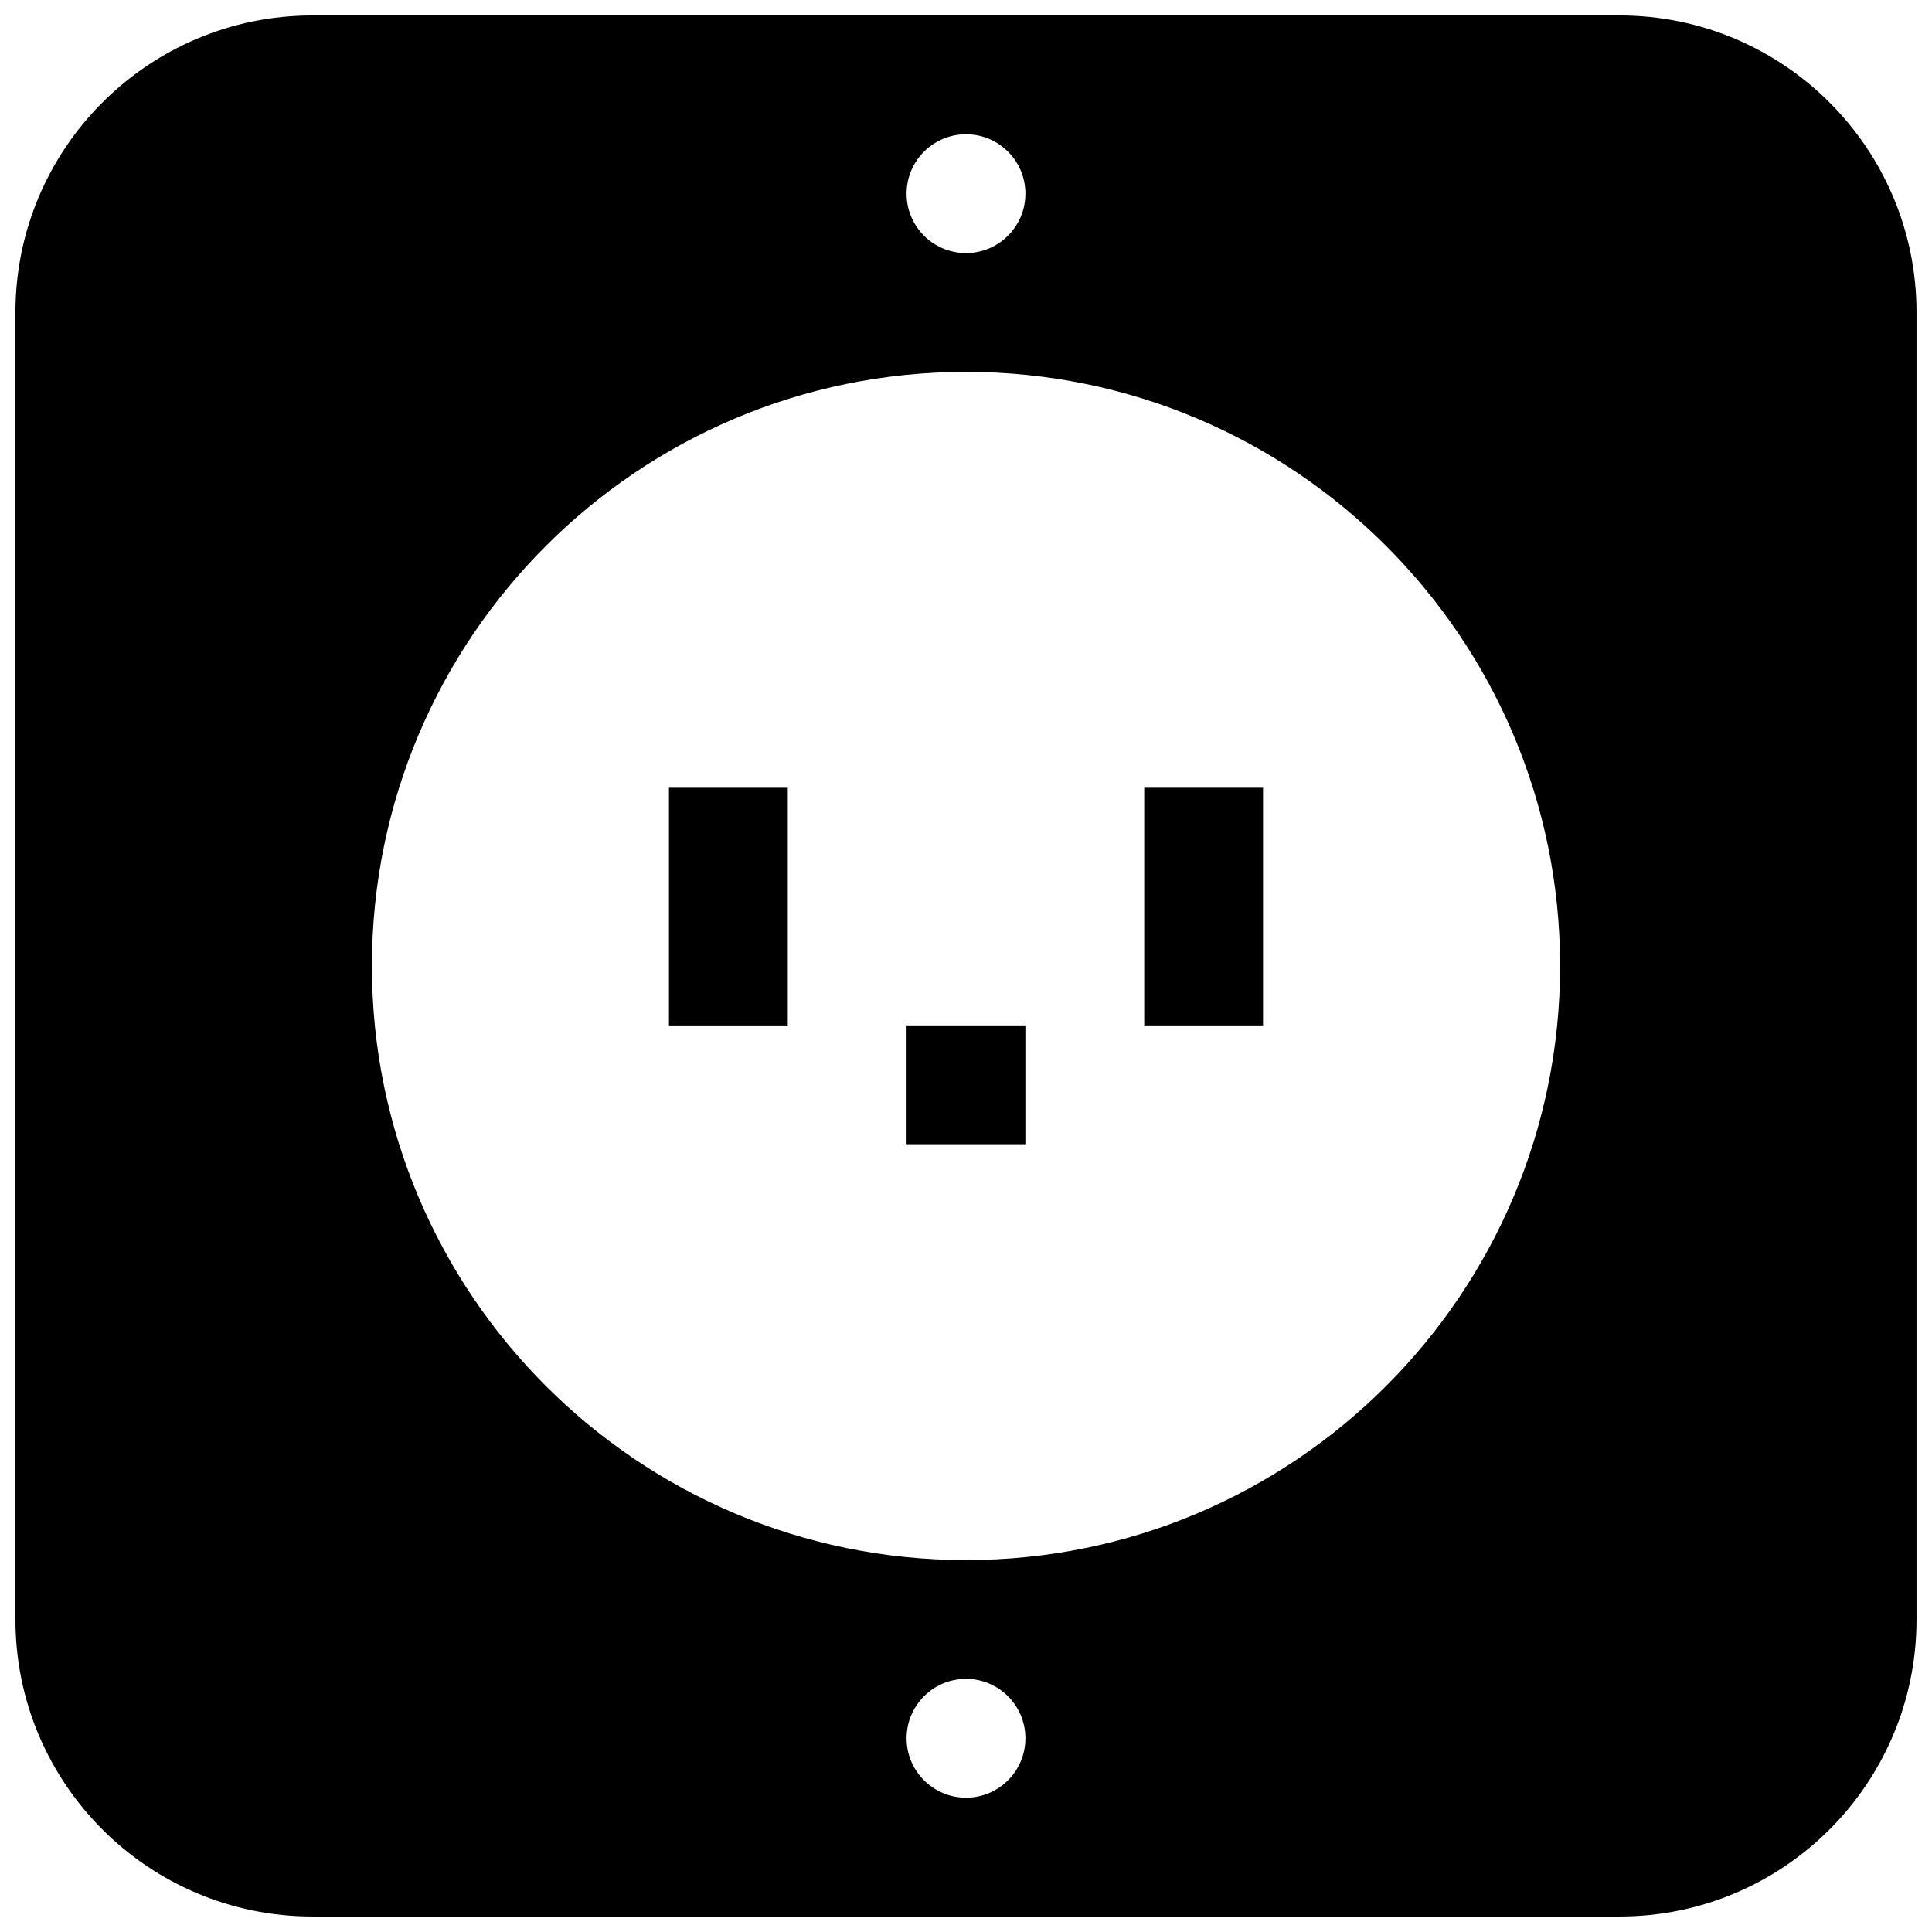 <?xml version="1.0" encoding="UTF-8"?>
<!-- Uploaded to: SVG Repo, www.svgrepo.com, Generator: SVG Repo Mixer Tools -->
<svg width="800px" height="800px" version="1.1" viewBox="144 144 512 512" xmlns="http://www.w3.org/2000/svg">
 <defs>
  <clipPath id="a">
   <path d="m148.09 148.09h503.81v503.81h-503.81z"/>
  </clipPath>
 </defs>
 <path d="m321.28 352.77v62.977h31.488v-62.977z"/>
 <path d="m447.23 415.74v-62.977h31.488v62.977z"/>
 <path d="m384.25 415.74v31.488h31.488v-31.488z"/>
 <g clip-path="url(#a)">
  <path d="m226.81 148.09c-43.473 0-78.719 35.246-78.719 78.719v346.37c0 43.477 35.246 78.719 78.719 78.719h346.37c43.477 0 78.719-35.242 78.719-78.719v-346.37c0-43.473-35.242-78.719-78.719-78.719zm173.19 94.465c-86.953 0-157.44 70.488-157.44 157.44 0 86.949 70.488 157.44 157.44 157.44s157.44-70.488 157.44-157.44c0-86.953-70.484-157.44-157.44-157.44zm0-31.488c8.695 0 15.742-7.051 15.742-15.746 0-8.695-7.047-15.742-15.742-15.742s-15.746 7.047-15.746 15.742c0 8.695 7.051 15.746 15.746 15.746zm15.742 393.6c0 8.695-7.047 15.742-15.742 15.742s-15.746-7.047-15.746-15.742 7.051-15.746 15.746-15.746 15.742 7.051 15.742 15.746z" fill-rule="evenodd"/>
 </g>
</svg>